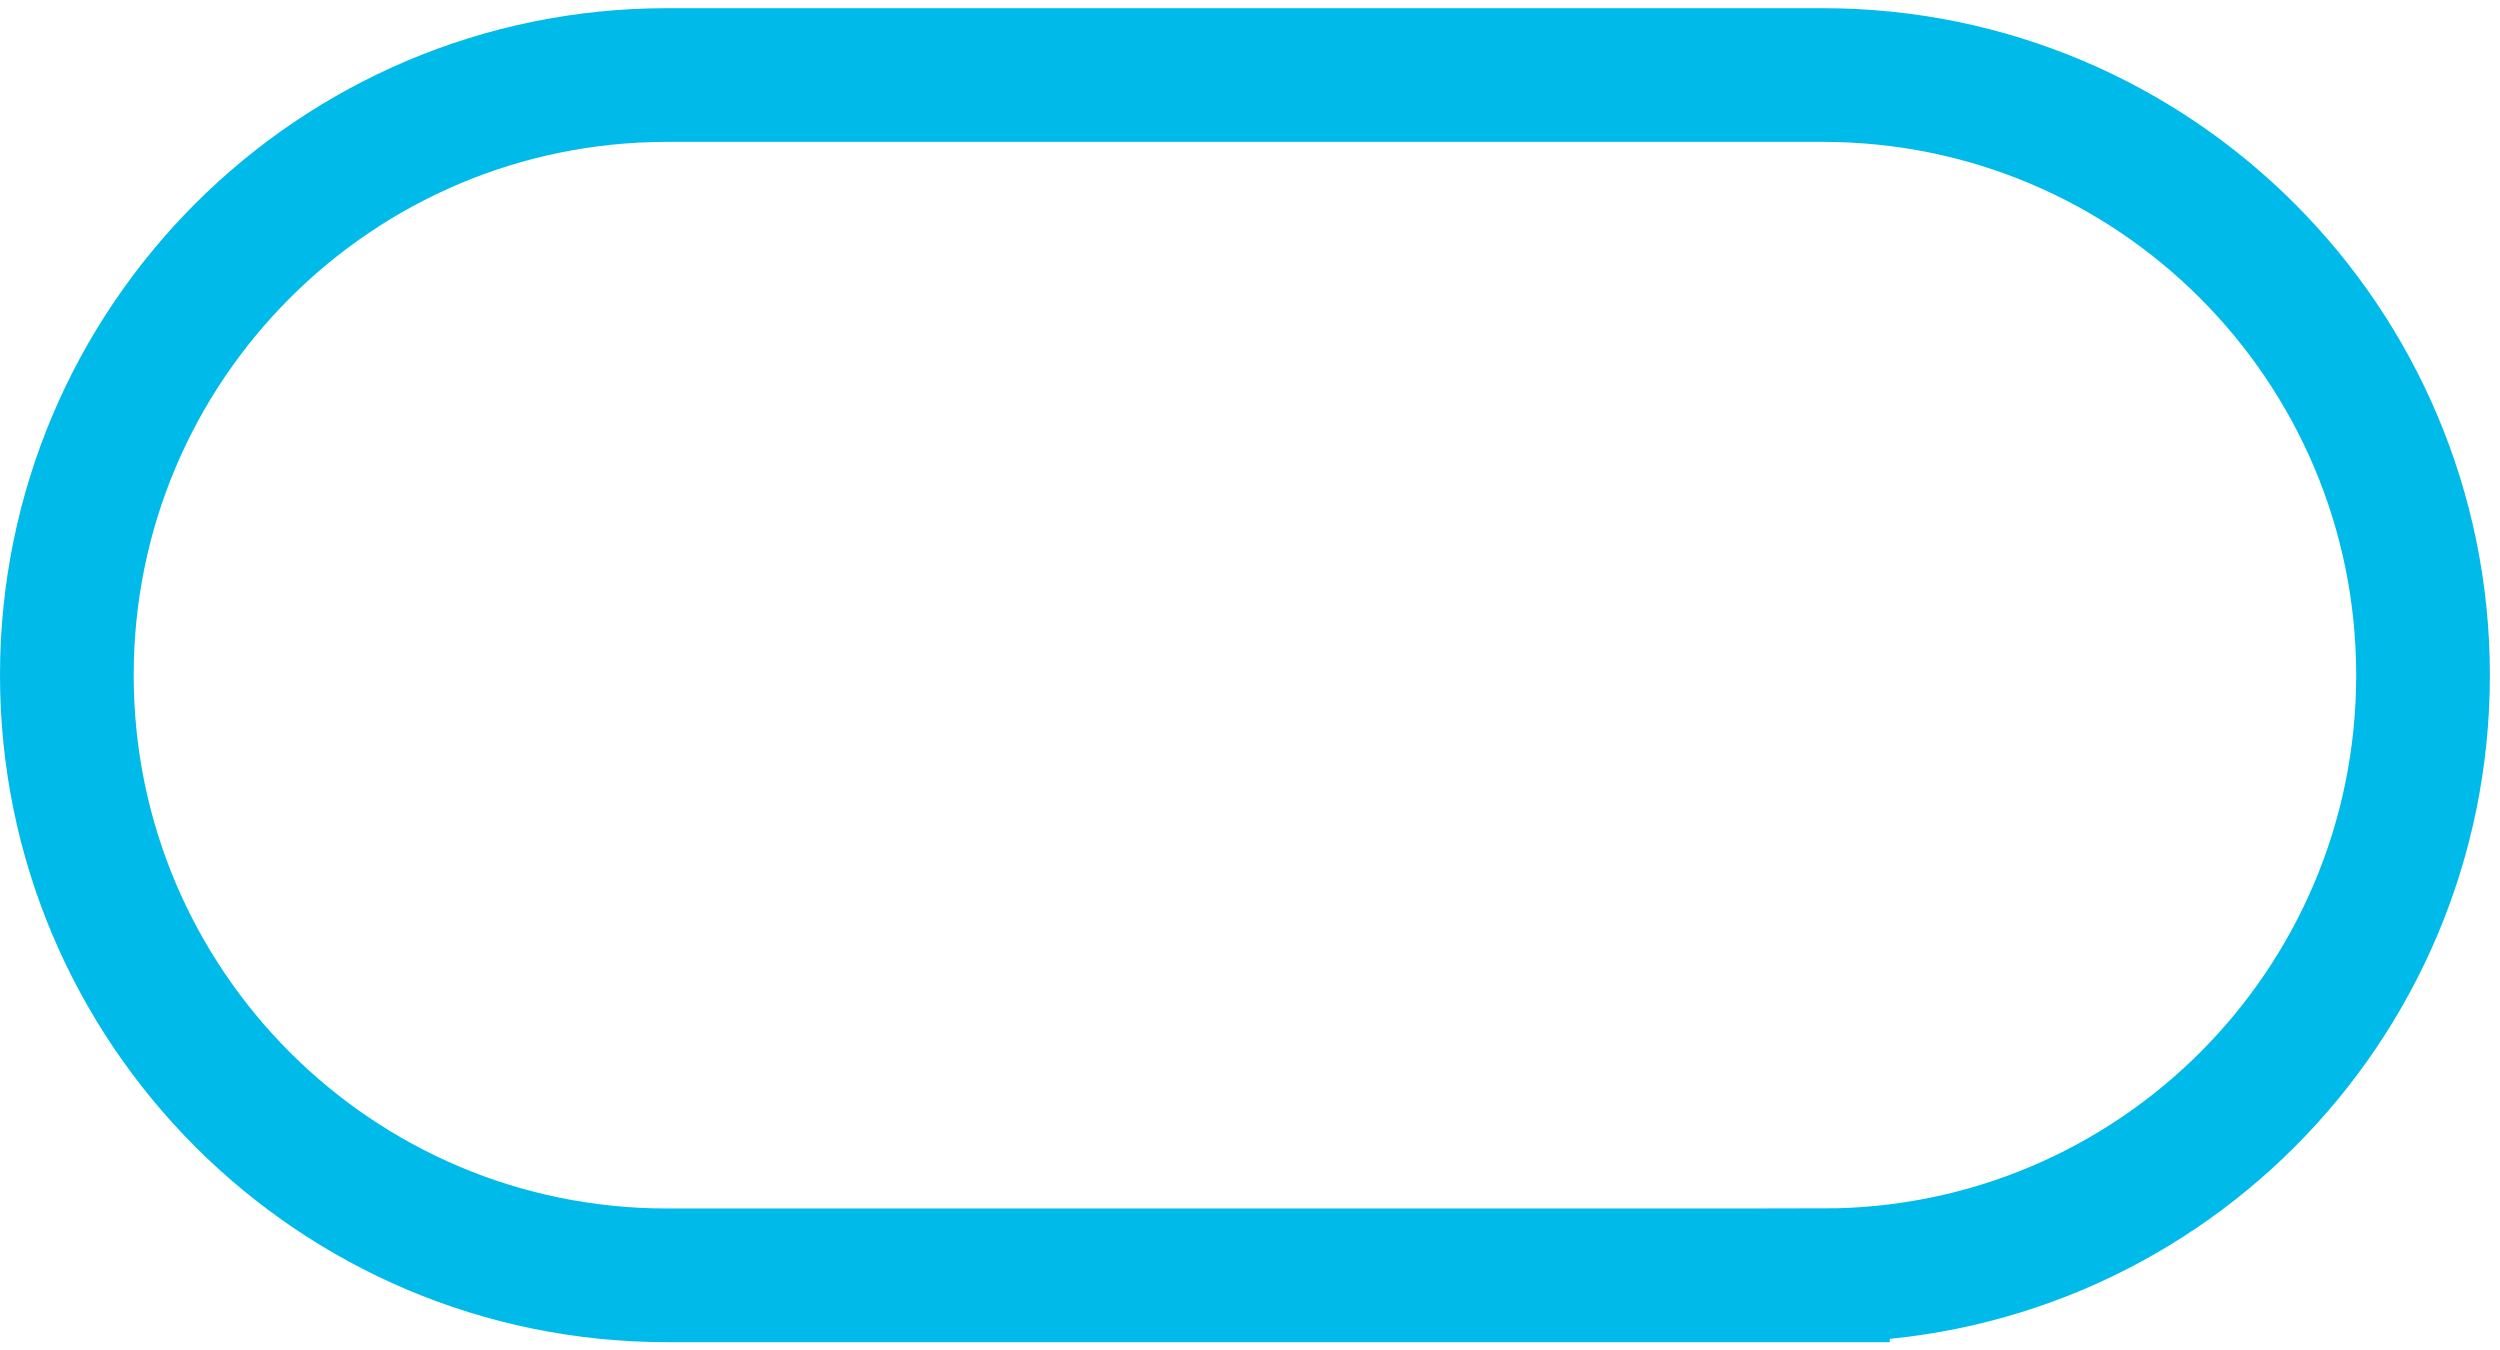 <svg width="187" height="101" viewBox="0 0 187 101" fill="none" xmlns="http://www.w3.org/2000/svg"><path d="M136.352 95.395H49.891C25.07 95.395 5 75.273 5 50.503c0-24.82 20.122-44.89 44.89-44.89h86.462c24.821 0 44.891 20.12 44.891 44.89 0 24.82-20.07 44.89-44.891 44.89Z" stroke="#00BBE9" stroke-width="10" stroke-miterlimit="10"/></svg>